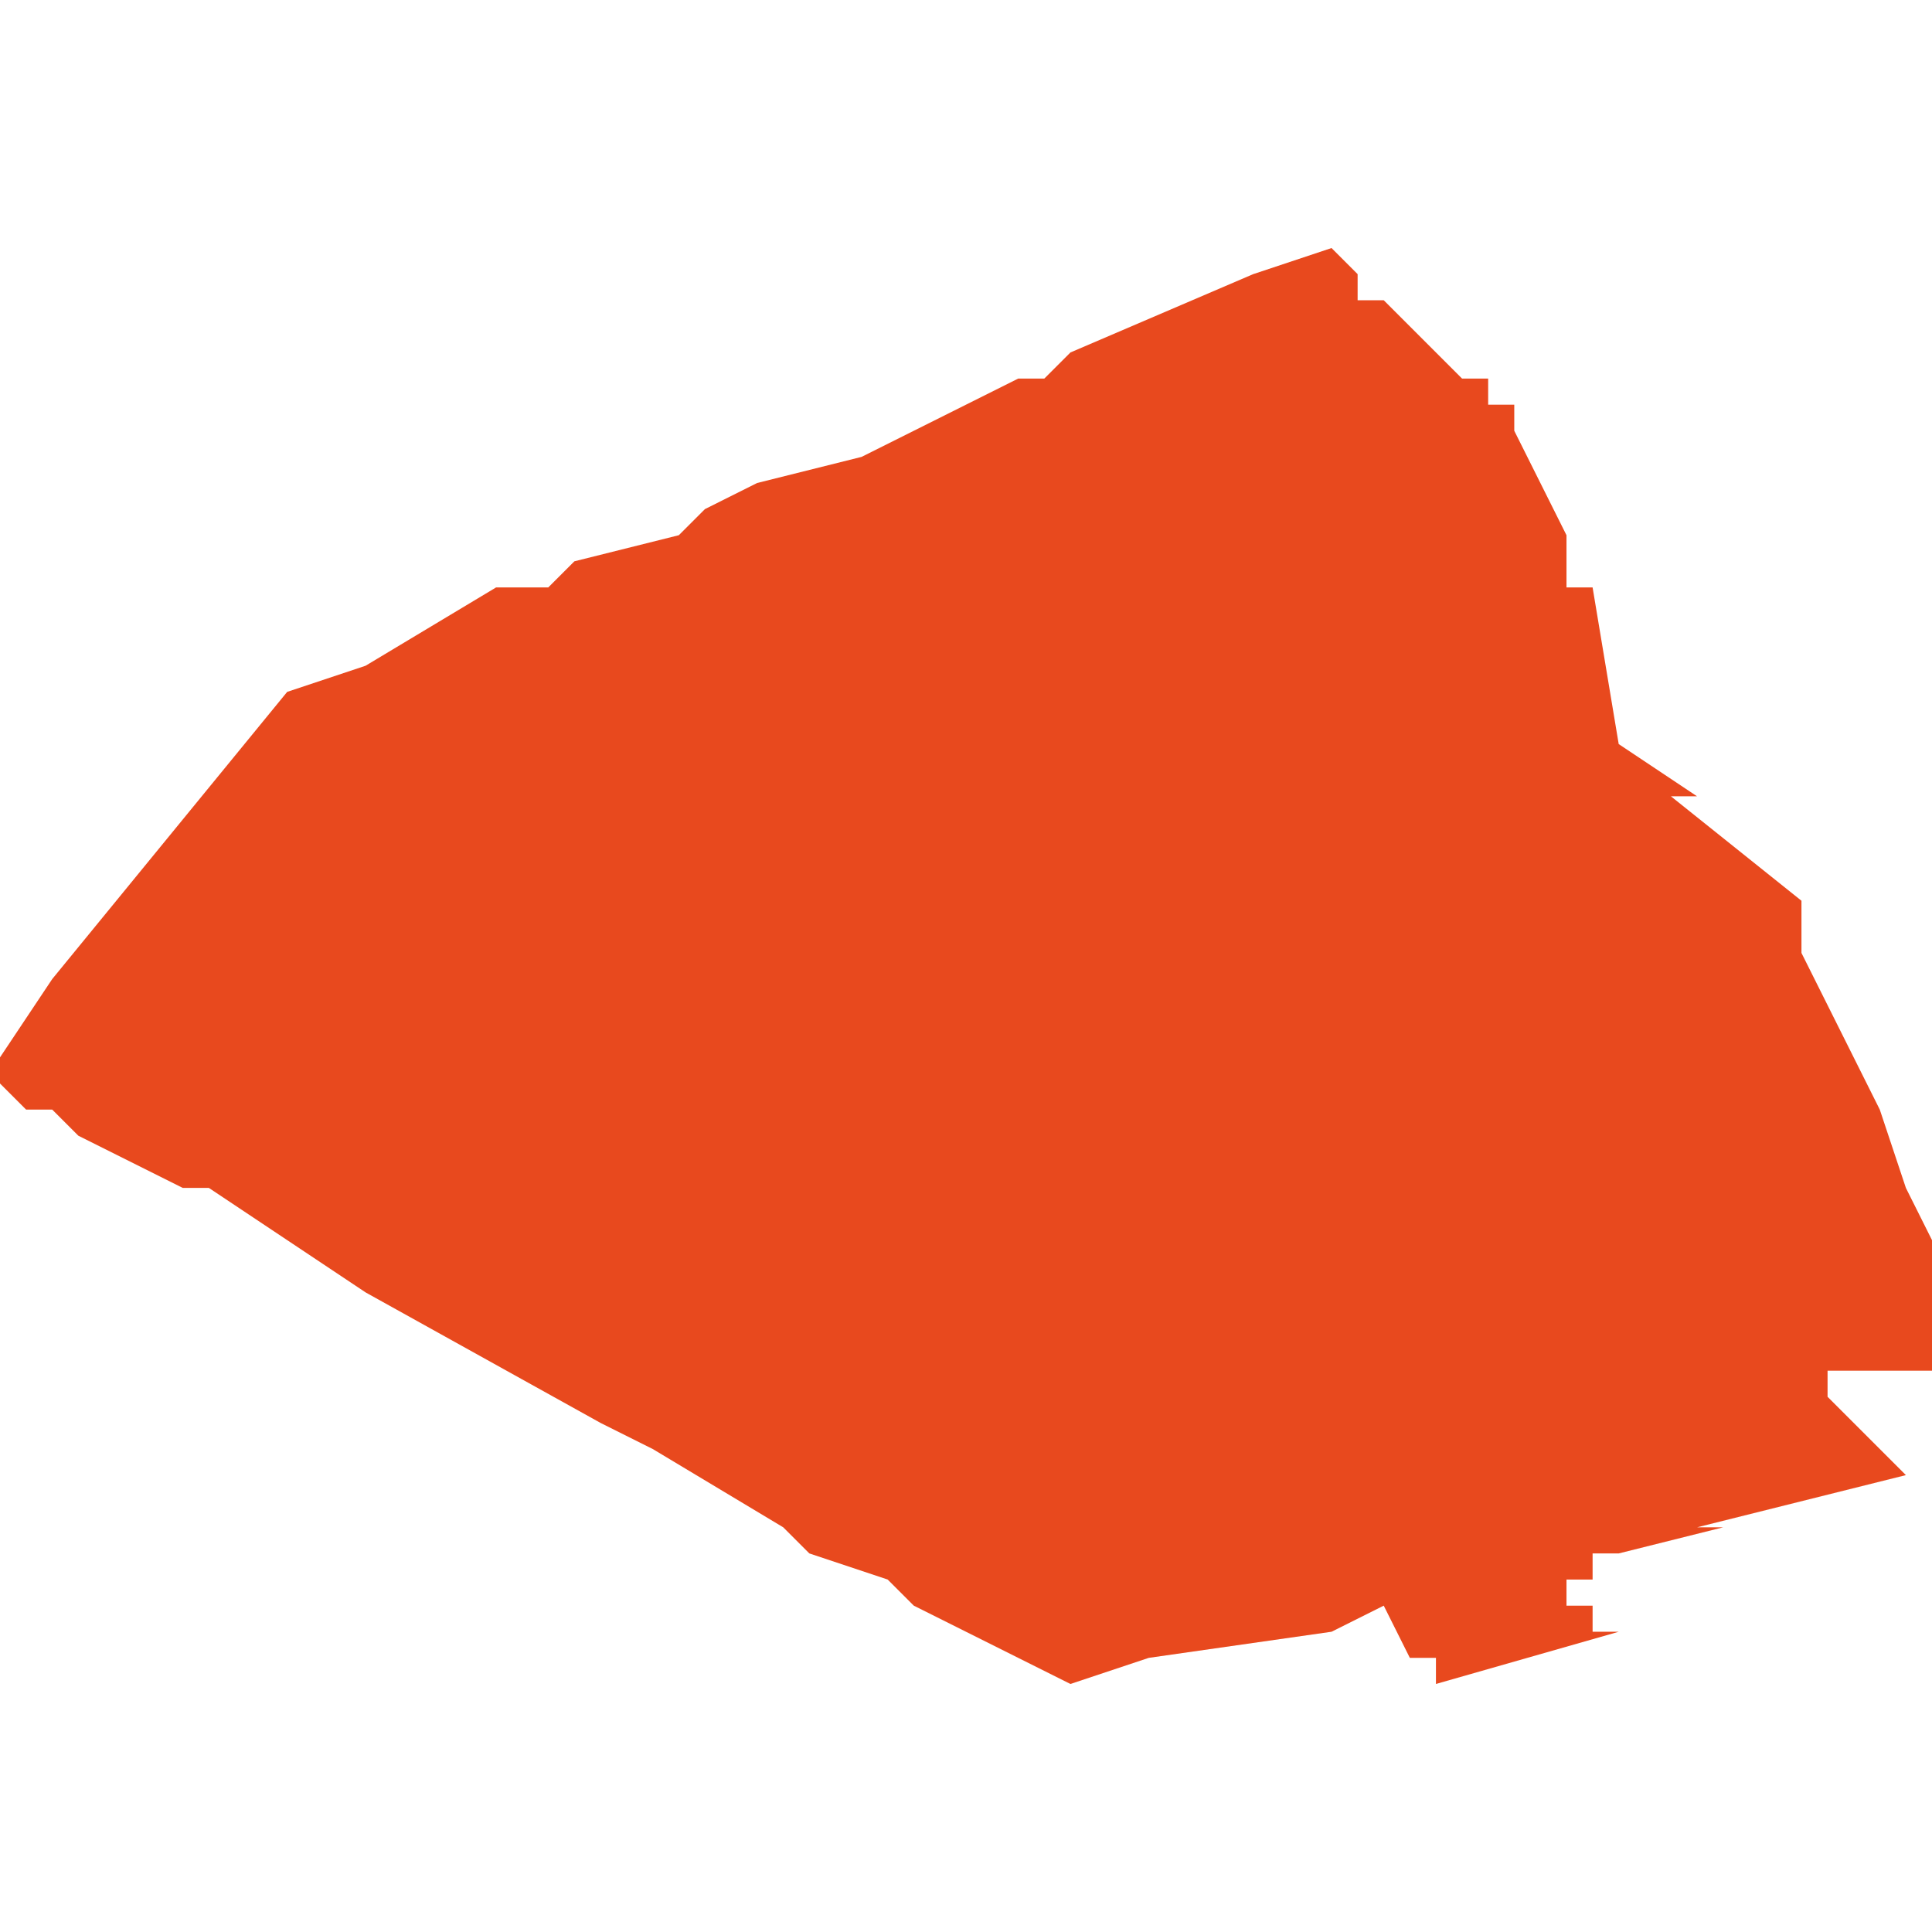 <svg xmlns="http://www.w3.org/2000/svg" xmlns:xlink="http://www.w3.org/1999/xlink" height="300" width="300" viewBox="6.825 -52.914 0.074 0.055"><path d="M 6.869 -52.86 L 6.869 -52.86 6.869 -52.86 6.876 -52.861 6.878 -52.862 6.879 -52.86 6.88 -52.86 6.88 -52.859 6.887 -52.861 6.886 -52.861 6.886 -52.862 6.886 -52.862 6.885 -52.862 6.885 -52.863 6.885 -52.863 6.886 -52.863 6.886 -52.864 6.887 -52.864 6.887 -52.864 6.891 -52.865 6.89 -52.865 6.898 -52.867 6.898 -52.867 6.897 -52.868 6.897 -52.868 6.897 -52.868 6.897 -52.868 6.897 -52.868 6.896 -52.869 6.896 -52.869 6.896 -52.869 6.895 -52.87 6.895 -52.87 6.895 -52.87 6.895 -52.871 6.895 -52.871 6.896 -52.871 6.898 -52.871 6.899 -52.871 6.899 -52.871 6.899 -52.876 6.899 -52.876 6.898 -52.878 6.898 -52.878 6.897 -52.881 6.894 -52.887 6.894 -52.888 6.894 -52.888 6.894 -52.888 6.894 -52.888 6.894 -52.889 6.889 -52.893 6.89 -52.893 6.887 -52.895 6.887 -52.895 6.887 -52.895 6.886 -52.901 6.885 -52.901 6.885 -52.901 6.885 -52.902 6.885 -52.902 6.885 -52.902 6.885 -52.903 6.884 -52.905 6.884 -52.905 6.883 -52.907 6.883 -52.907 6.883 -52.908 6.883 -52.908 6.882 -52.908 6.882 -52.908 6.882 -52.908 6.882 -52.909 6.881 -52.909 6.881 -52.909 6.881 -52.909 6.878 -52.912 6.878 -52.912 6.877 -52.912 6.877 -52.912 6.877 -52.913 6.876 -52.914 6.876 -52.914 6.873 -52.913 6.873 -52.913 6.866 -52.91 6.865 -52.909 6.864 -52.909 6.862 -52.908 6.858 -52.906 6.858 -52.906 6.854 -52.905 6.852 -52.904 6.851 -52.903 6.847 -52.902 6.846 -52.901 6.846 -52.901 6.844 -52.901 6.839 -52.898 6.836 -52.897 6.827 -52.886 6.827 -52.886 6.825 -52.883 6.825 -52.883 6.825 -52.883 6.825 -52.882 6.826 -52.881 6.826 -52.881 6.827 -52.881 6.828 -52.88 6.828 -52.88 6.832 -52.878 6.833 -52.878 6.839 -52.874 6.848 -52.869 6.85 -52.868 6.855 -52.865 6.856 -52.864 6.856 -52.864 6.859 -52.863 6.86 -52.862 6.866 -52.859 Z" fill="#e8491e" /></svg>